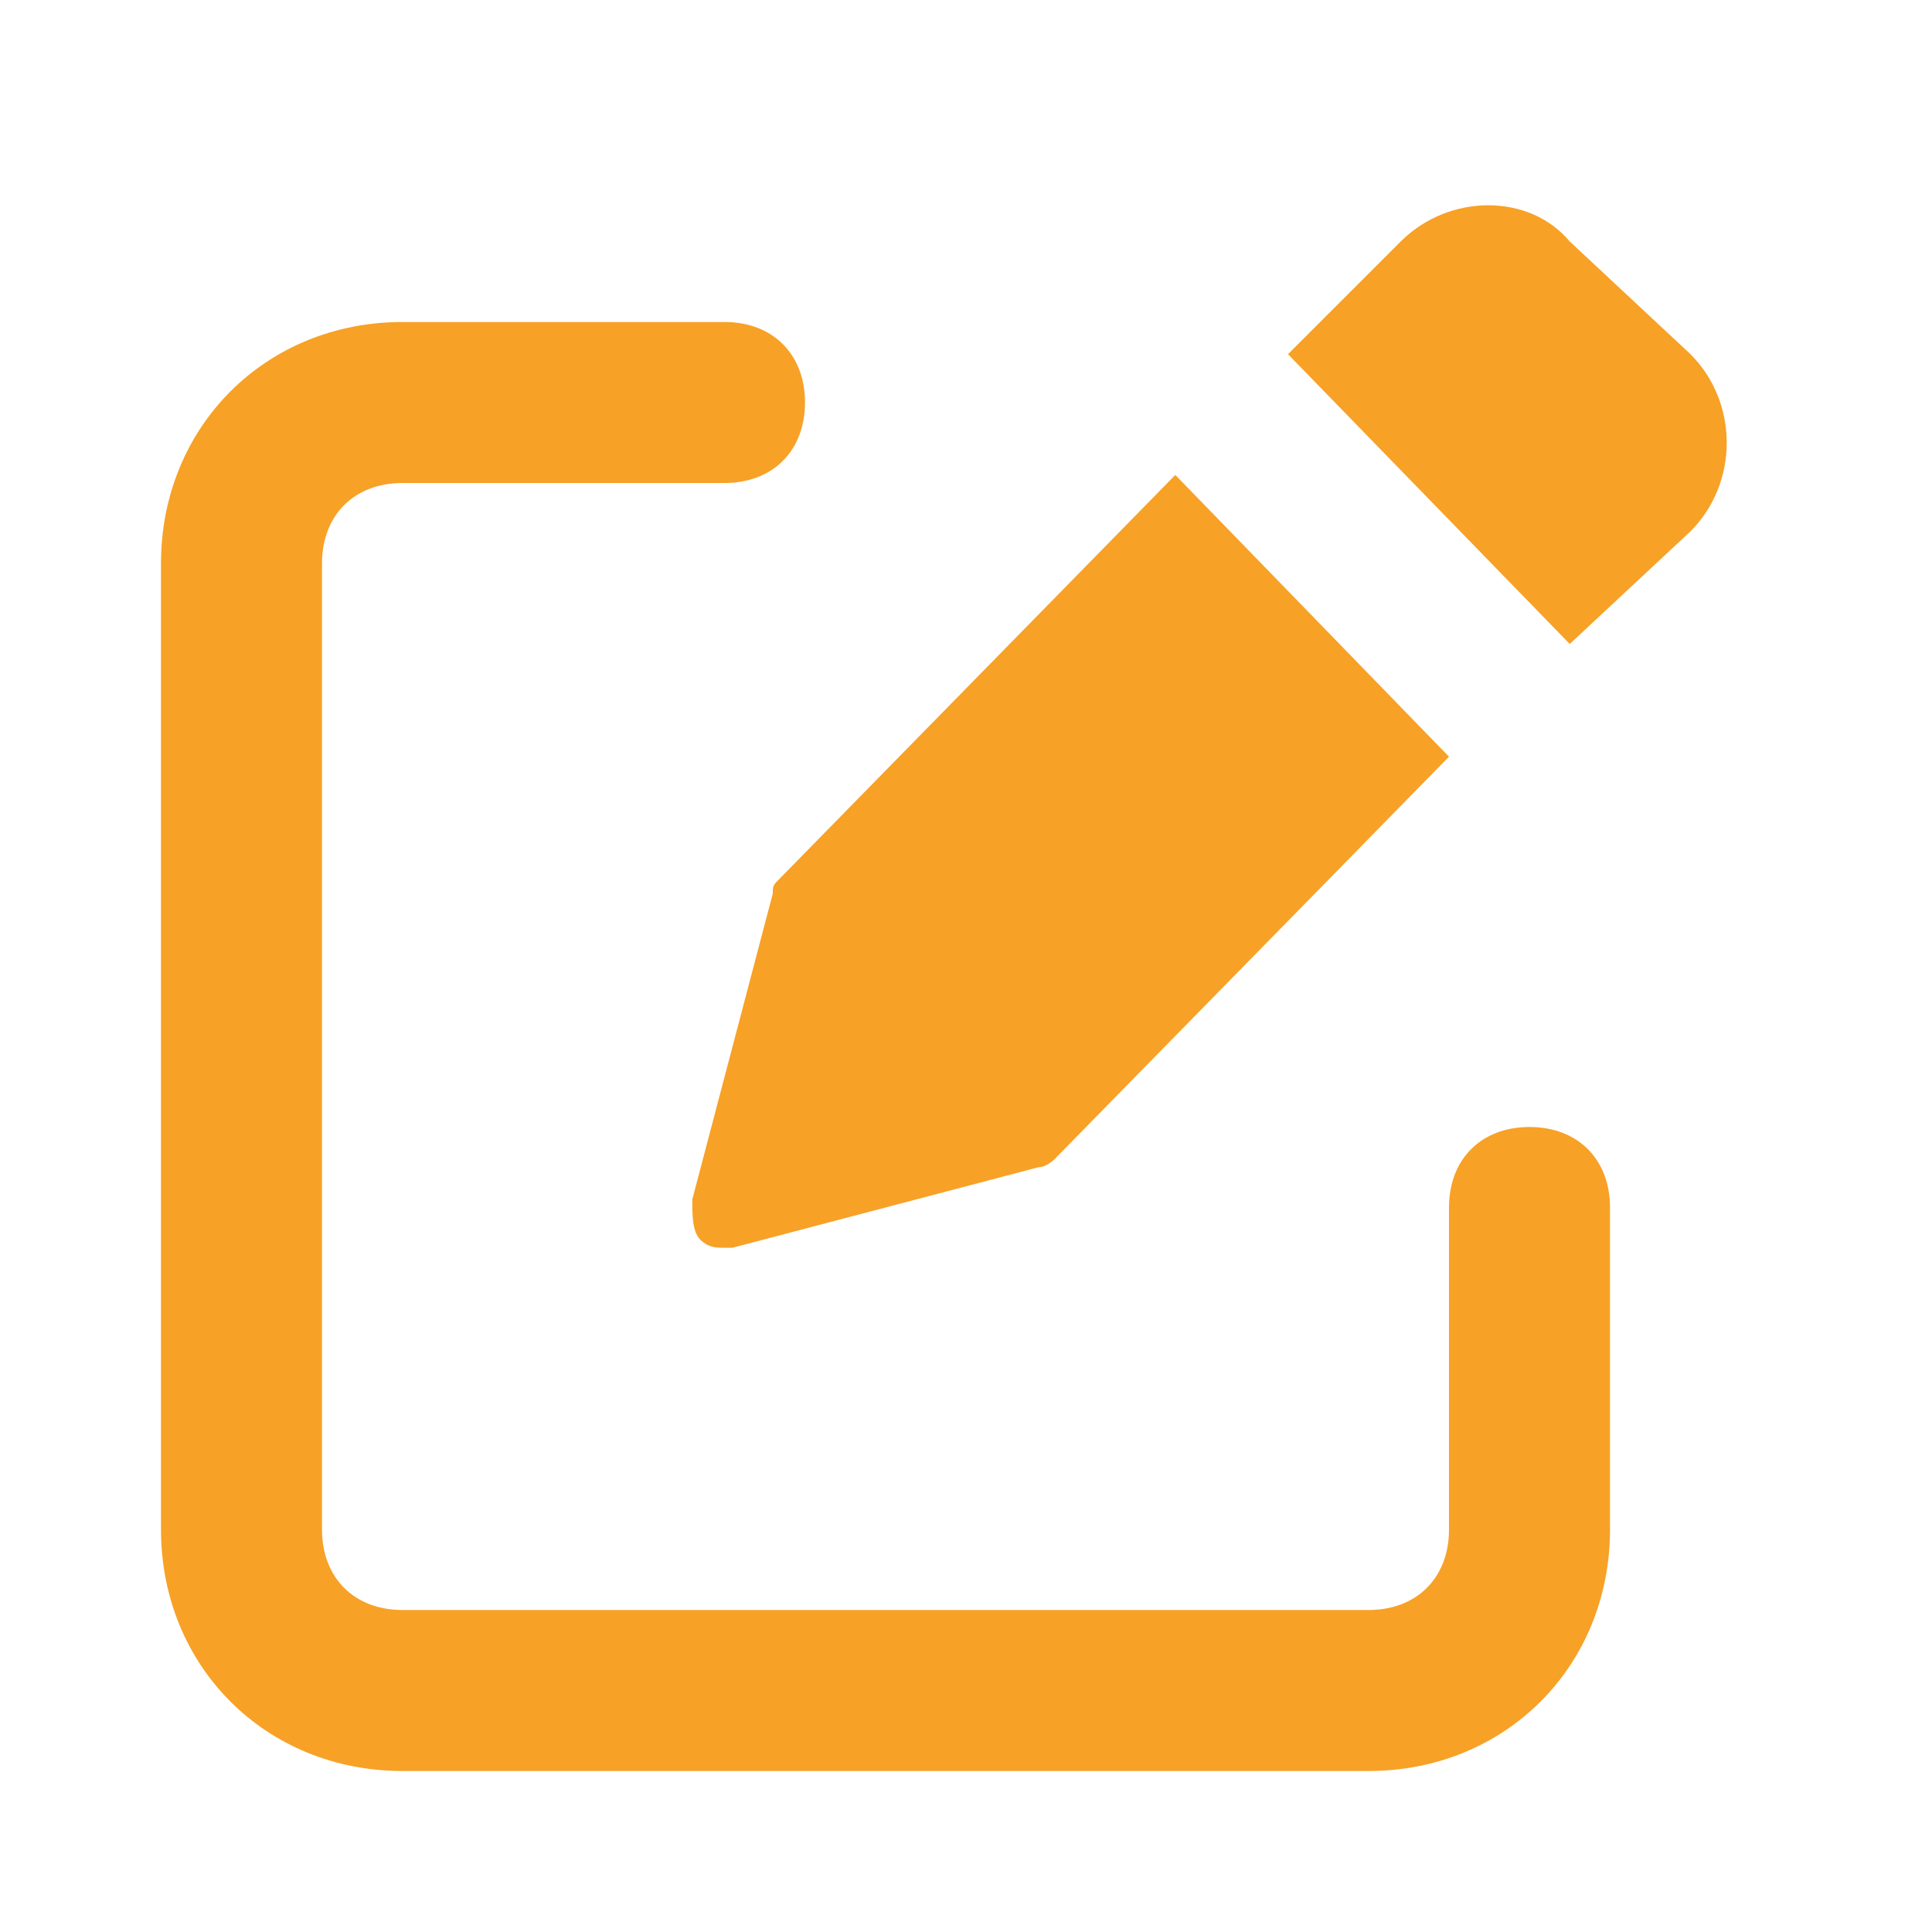 <?xml version="1.0" encoding="utf-8"?>
<!-- Generator: Adobe Illustrator 24.1.2, SVG Export Plug-In . SVG Version: 6.00 Build 0)  -->
<svg version="1.1" id="Layer_1" xmlns="http://www.w3.org/2000/svg" xmlns:xlink="http://www.w3.org/1999/xlink" x="0px" y="0px"
	 viewBox="0 0 24 24" style="enable-background:new 0 0 24 24;" xml:space="preserve">
<style type="text/css">
	.st0{fill:#F7A126;}
</style>
<path class="st0" d="M17,22H5c-1.7,0-3-1.3-3-3V7c0-1.7,1.3-3,3-3h4c0.6,0,1,0.4,1,1S9.6,6,9,6H5C4.4,6,4,6.4,4,7v12
	c0,0.6,0.4,1,1,1h12c0.6,0,1-0.4,1-1v-4c0-0.6,0.4-1,1-1s1,0.4,1,1v4C20,20.7,18.7,22,17,22z"/>
<path class="st0" d="M14.6,5.9l-4.9,5c-0.1,0.1-0.1,0.1-0.1,0.2l-1,3.8c0,0.2,0,0.4,0.1,0.5c0.1,0.1,0.2,0.1,0.3,0.1
	c0,0,0.1,0,0.1,0l3.8-1c0.1,0,0.2-0.1,0.2-0.1l4.9-5L14.6,5.9z"/>
<path class="st0" d="M21,4.4L19.5,3C19,2.4,18,2.4,17.4,3L16,4.4L19.5,8L21,6.6C21.6,6,21.6,5,21,4.4z"/>
</svg>
